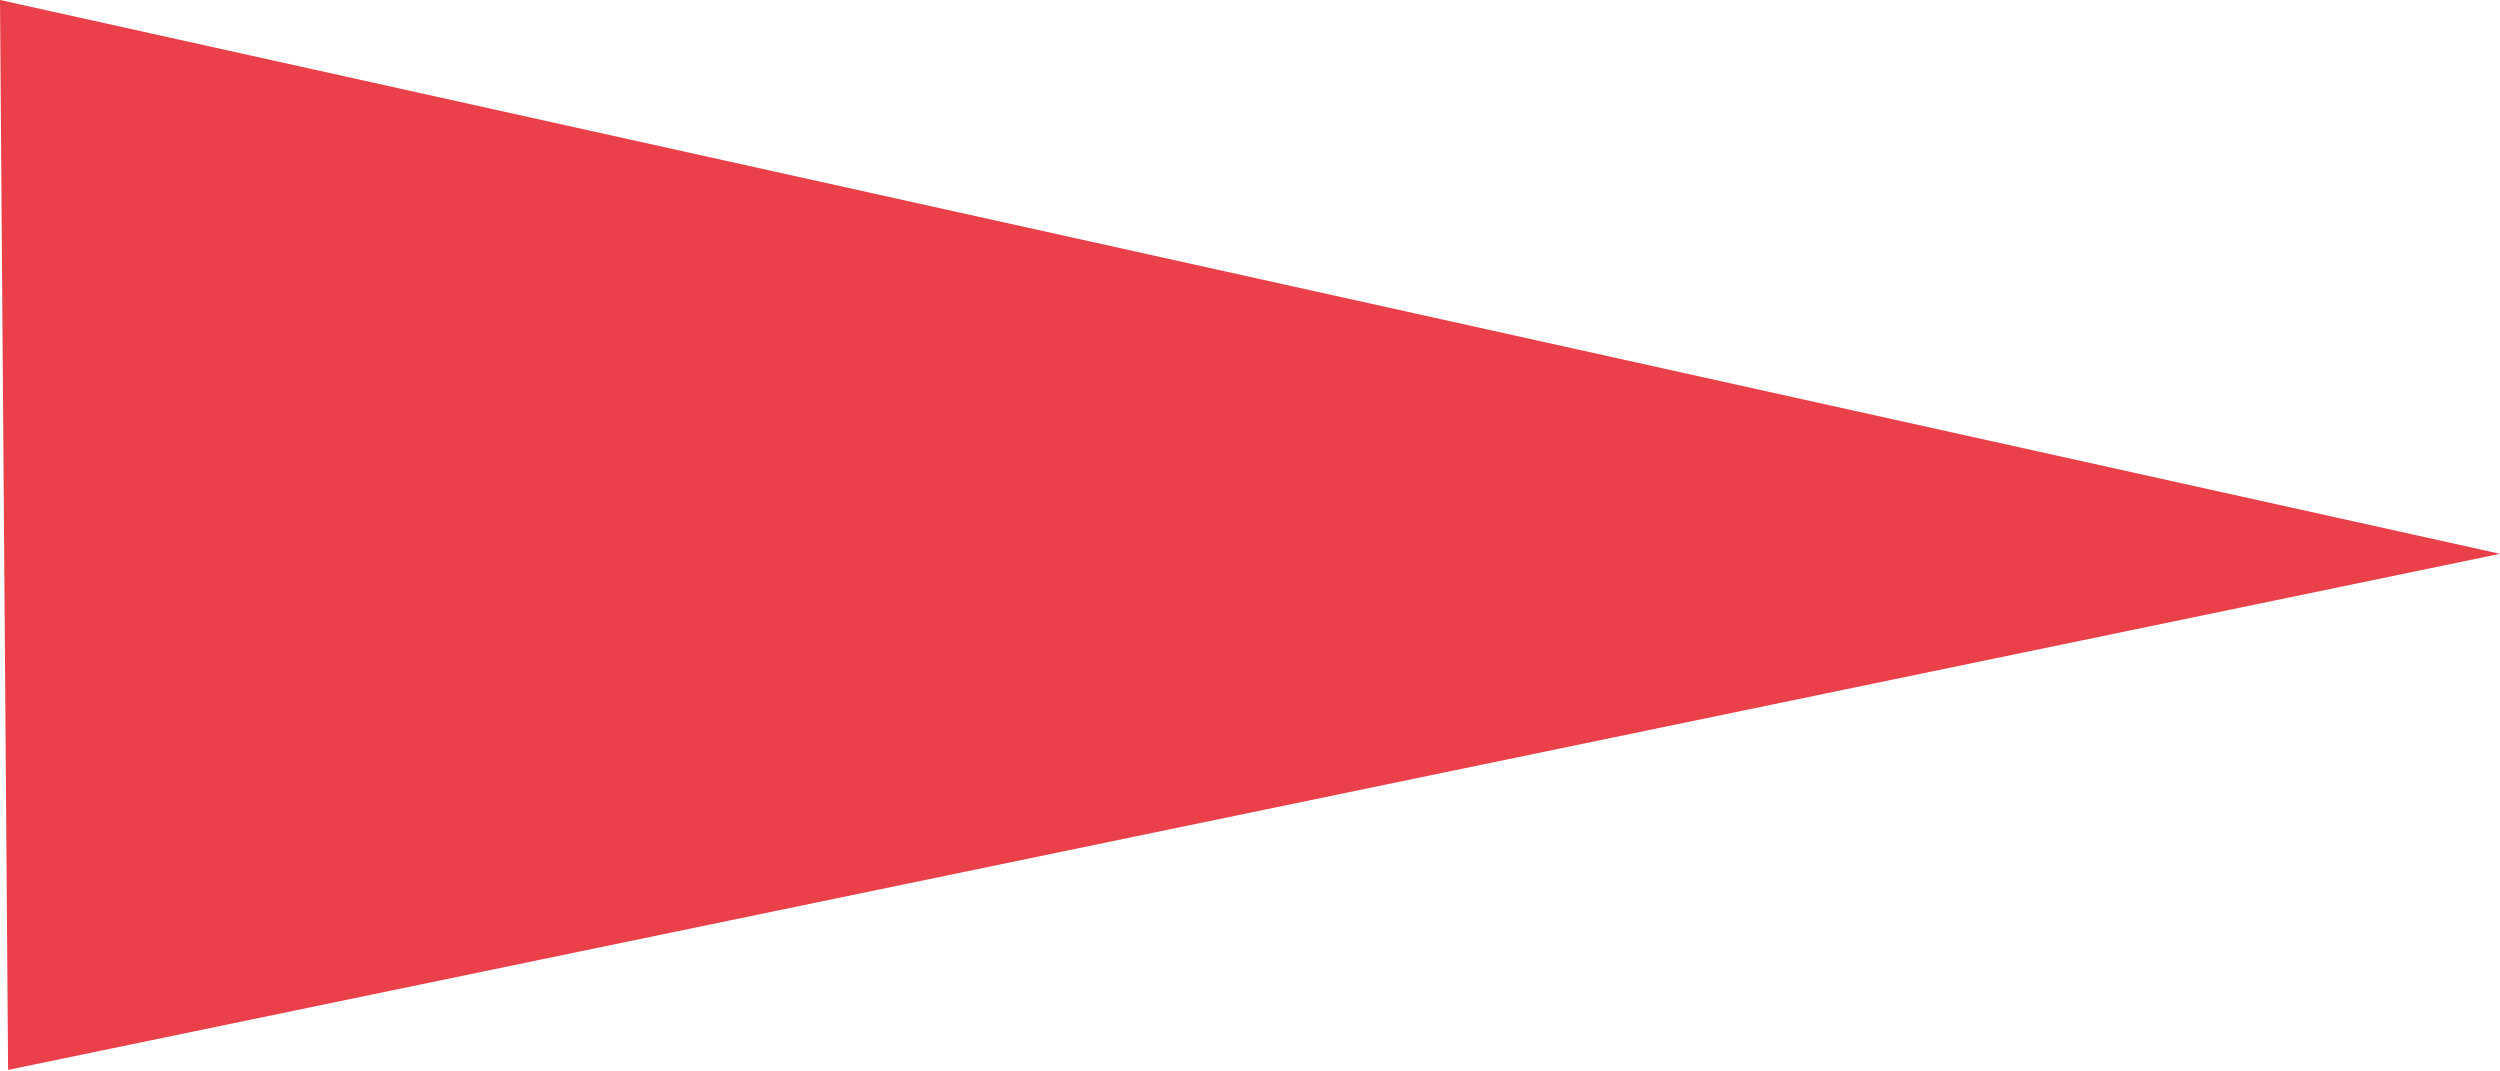 <?xml version="1.0" encoding="UTF-8"?> <svg xmlns="http://www.w3.org/2000/svg" width="119" height="51" viewBox="0 0 119 51" fill="none"> <path d="M0.192 25.463L3.50828e-05 -3.50828e-05L119 26.361L0.385 50.927L0.192 25.463Z" fill="#E94049"></path> </svg> 